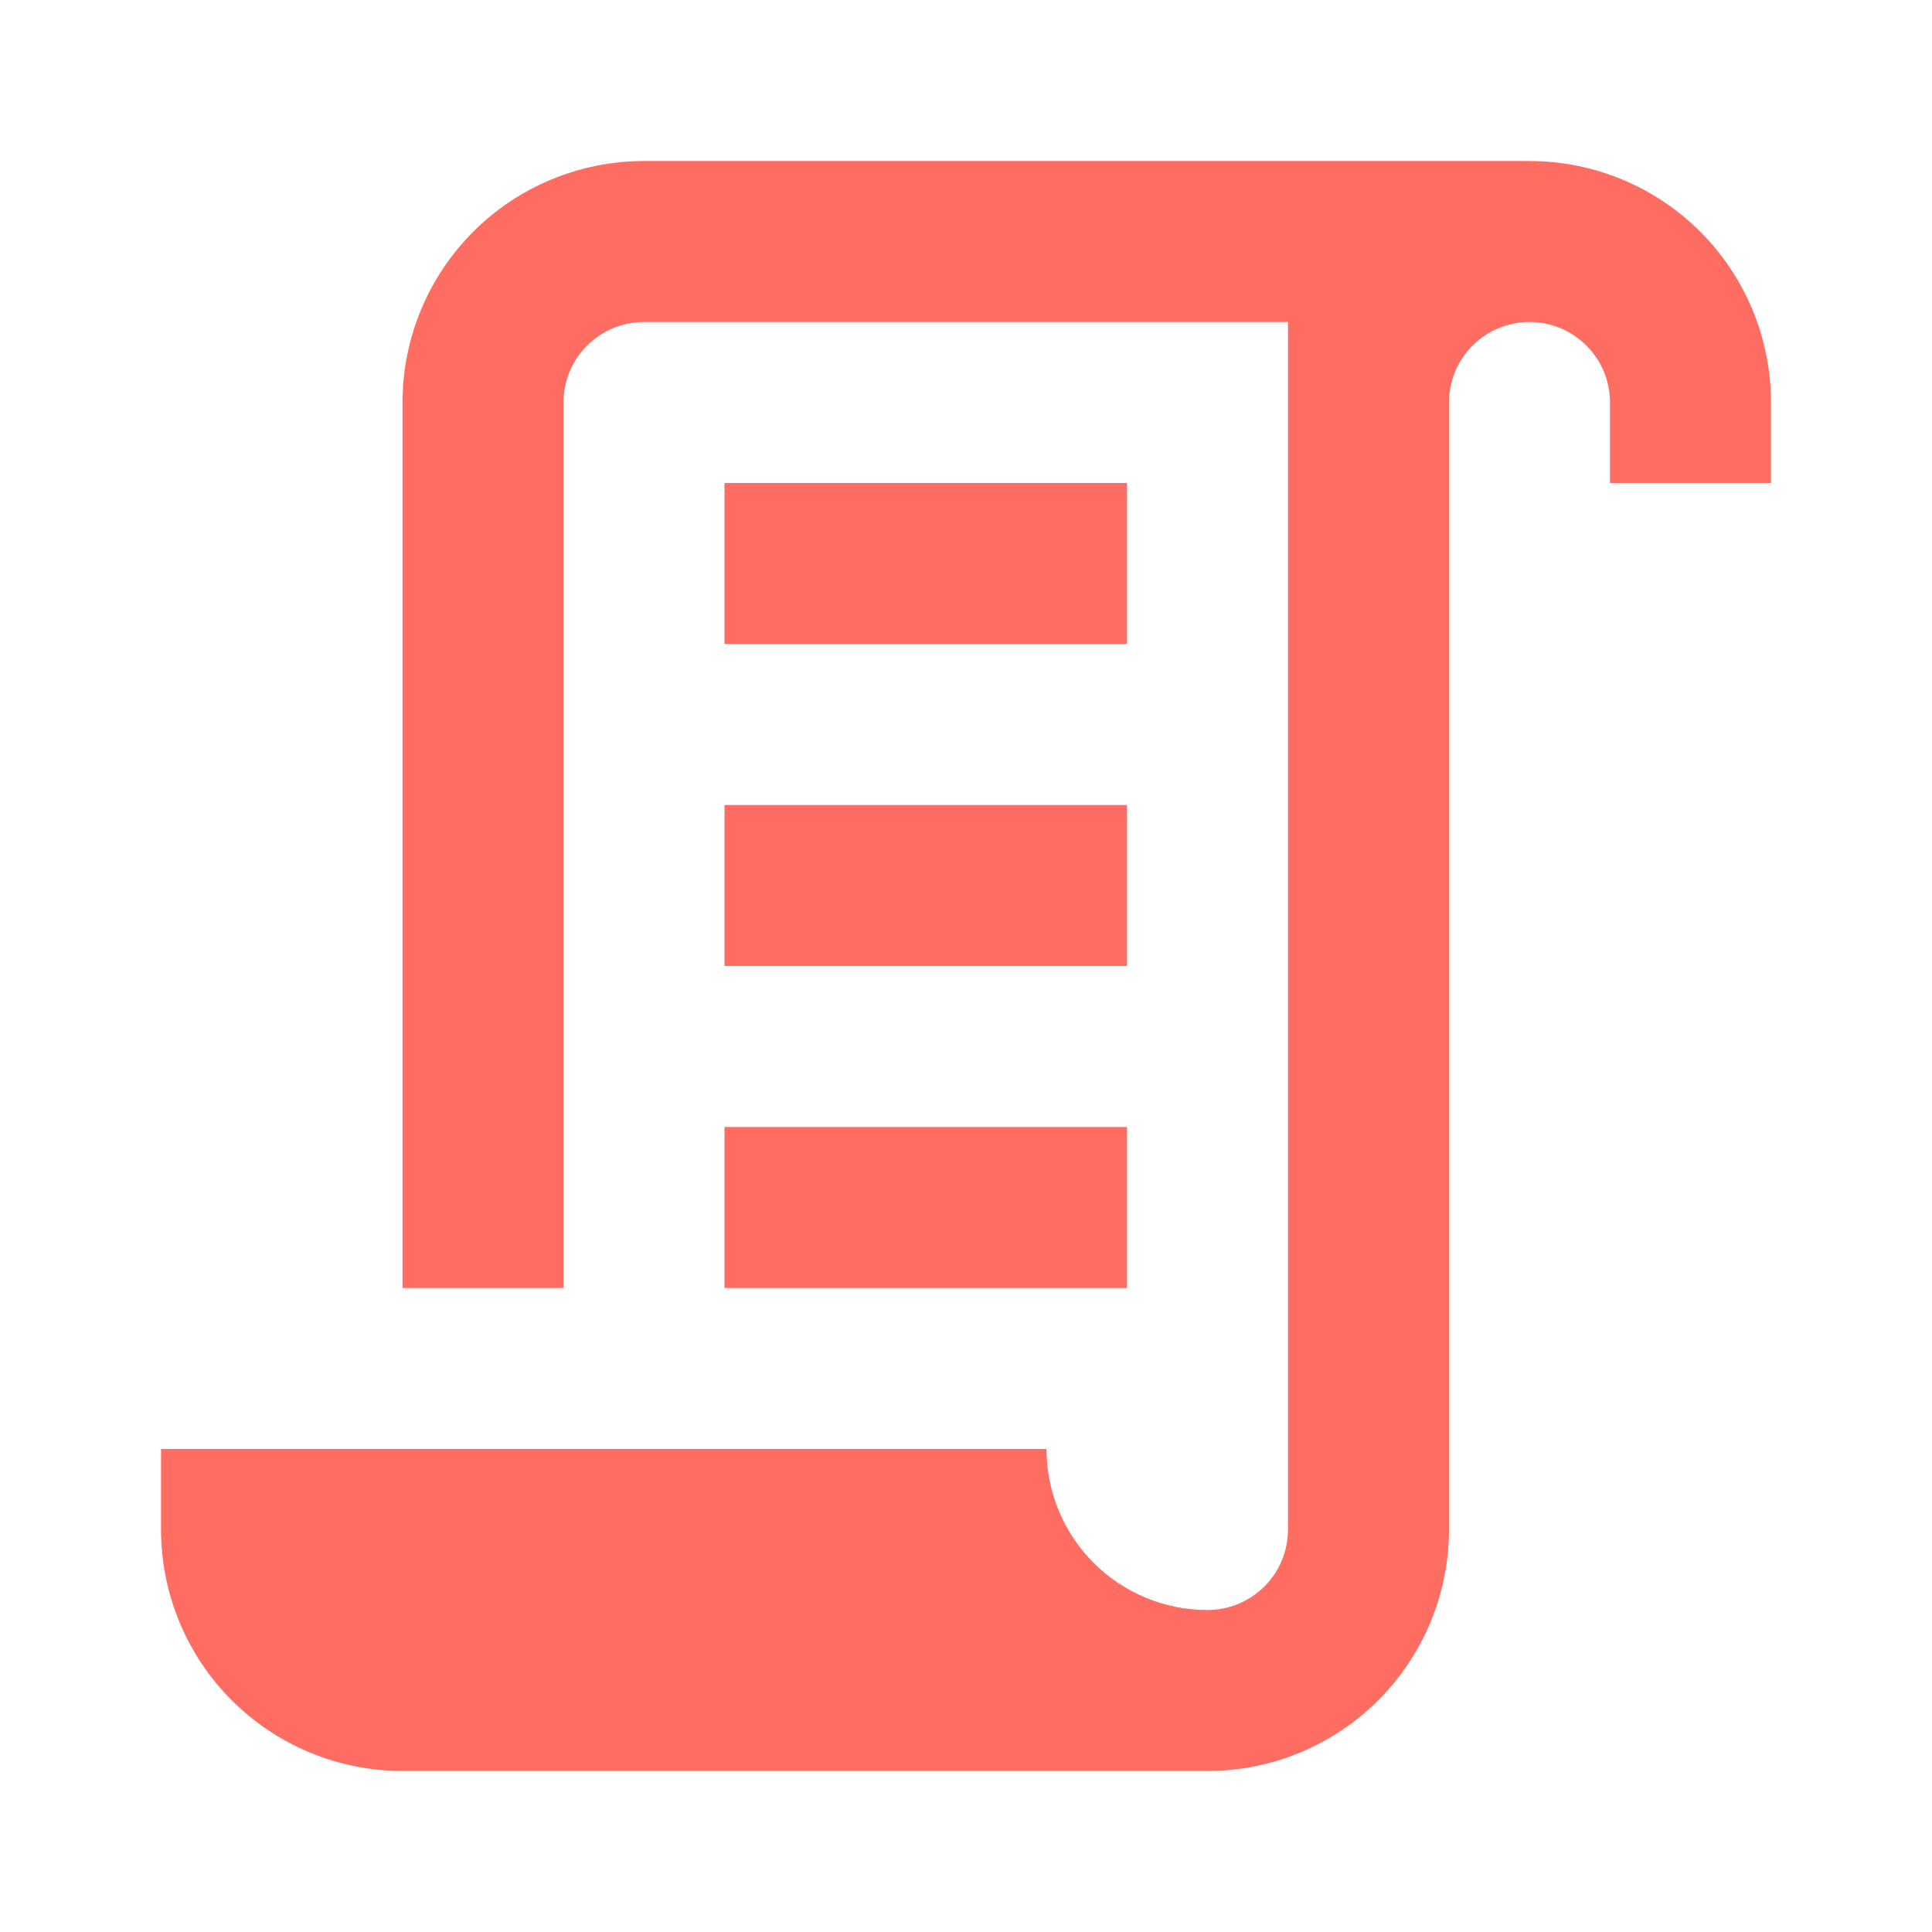 <svg xmlns="http://www.w3.org/2000/svg" width="32" height="32" viewBox="0 0 32 32" fill="none"><path d="M20 26.667C20.354 26.667 20.693 26.526 20.943 26.276C21.193 26.026 21.333 25.687 21.333 25.333V5.333H10.667C10.313 5.333 9.974 5.474 9.724 5.724C9.474 5.974 9.333 6.313 9.333 6.667V21.333H6.667V6.667C6.667 5.606 7.088 4.588 7.838 3.838C8.588 3.088 9.606 2.667 10.667 2.667H25.333C26.394 2.667 27.412 3.088 28.162 3.838C28.912 4.588 29.333 5.606 29.333 6.667V8H26.667V6.667C26.667 6.313 26.526 5.974 26.276 5.724C26.026 5.474 25.687 5.333 25.333 5.333C24.98 5.333 24.64 5.474 24.39 5.724C24.14 5.974 24 6.313 24 6.667V25.333C24 26.394 23.578 27.412 22.828 28.162C22.078 28.912 21.061 29.333 20 29.333H6.667C5.606 29.333 4.588 28.912 3.838 28.162C3.088 27.412 2.667 26.394 2.667 25.333V24H17.333C17.333 24.707 17.614 25.386 18.114 25.886C18.614 26.386 19.293 26.667 20 26.667ZM12 8H18.667V10.667H12V8ZM12 13.333H18.667V16H12V13.333ZM12 18.667H18.667V21.333H12V18.667Z" fill="#FF6C61"></path></svg>